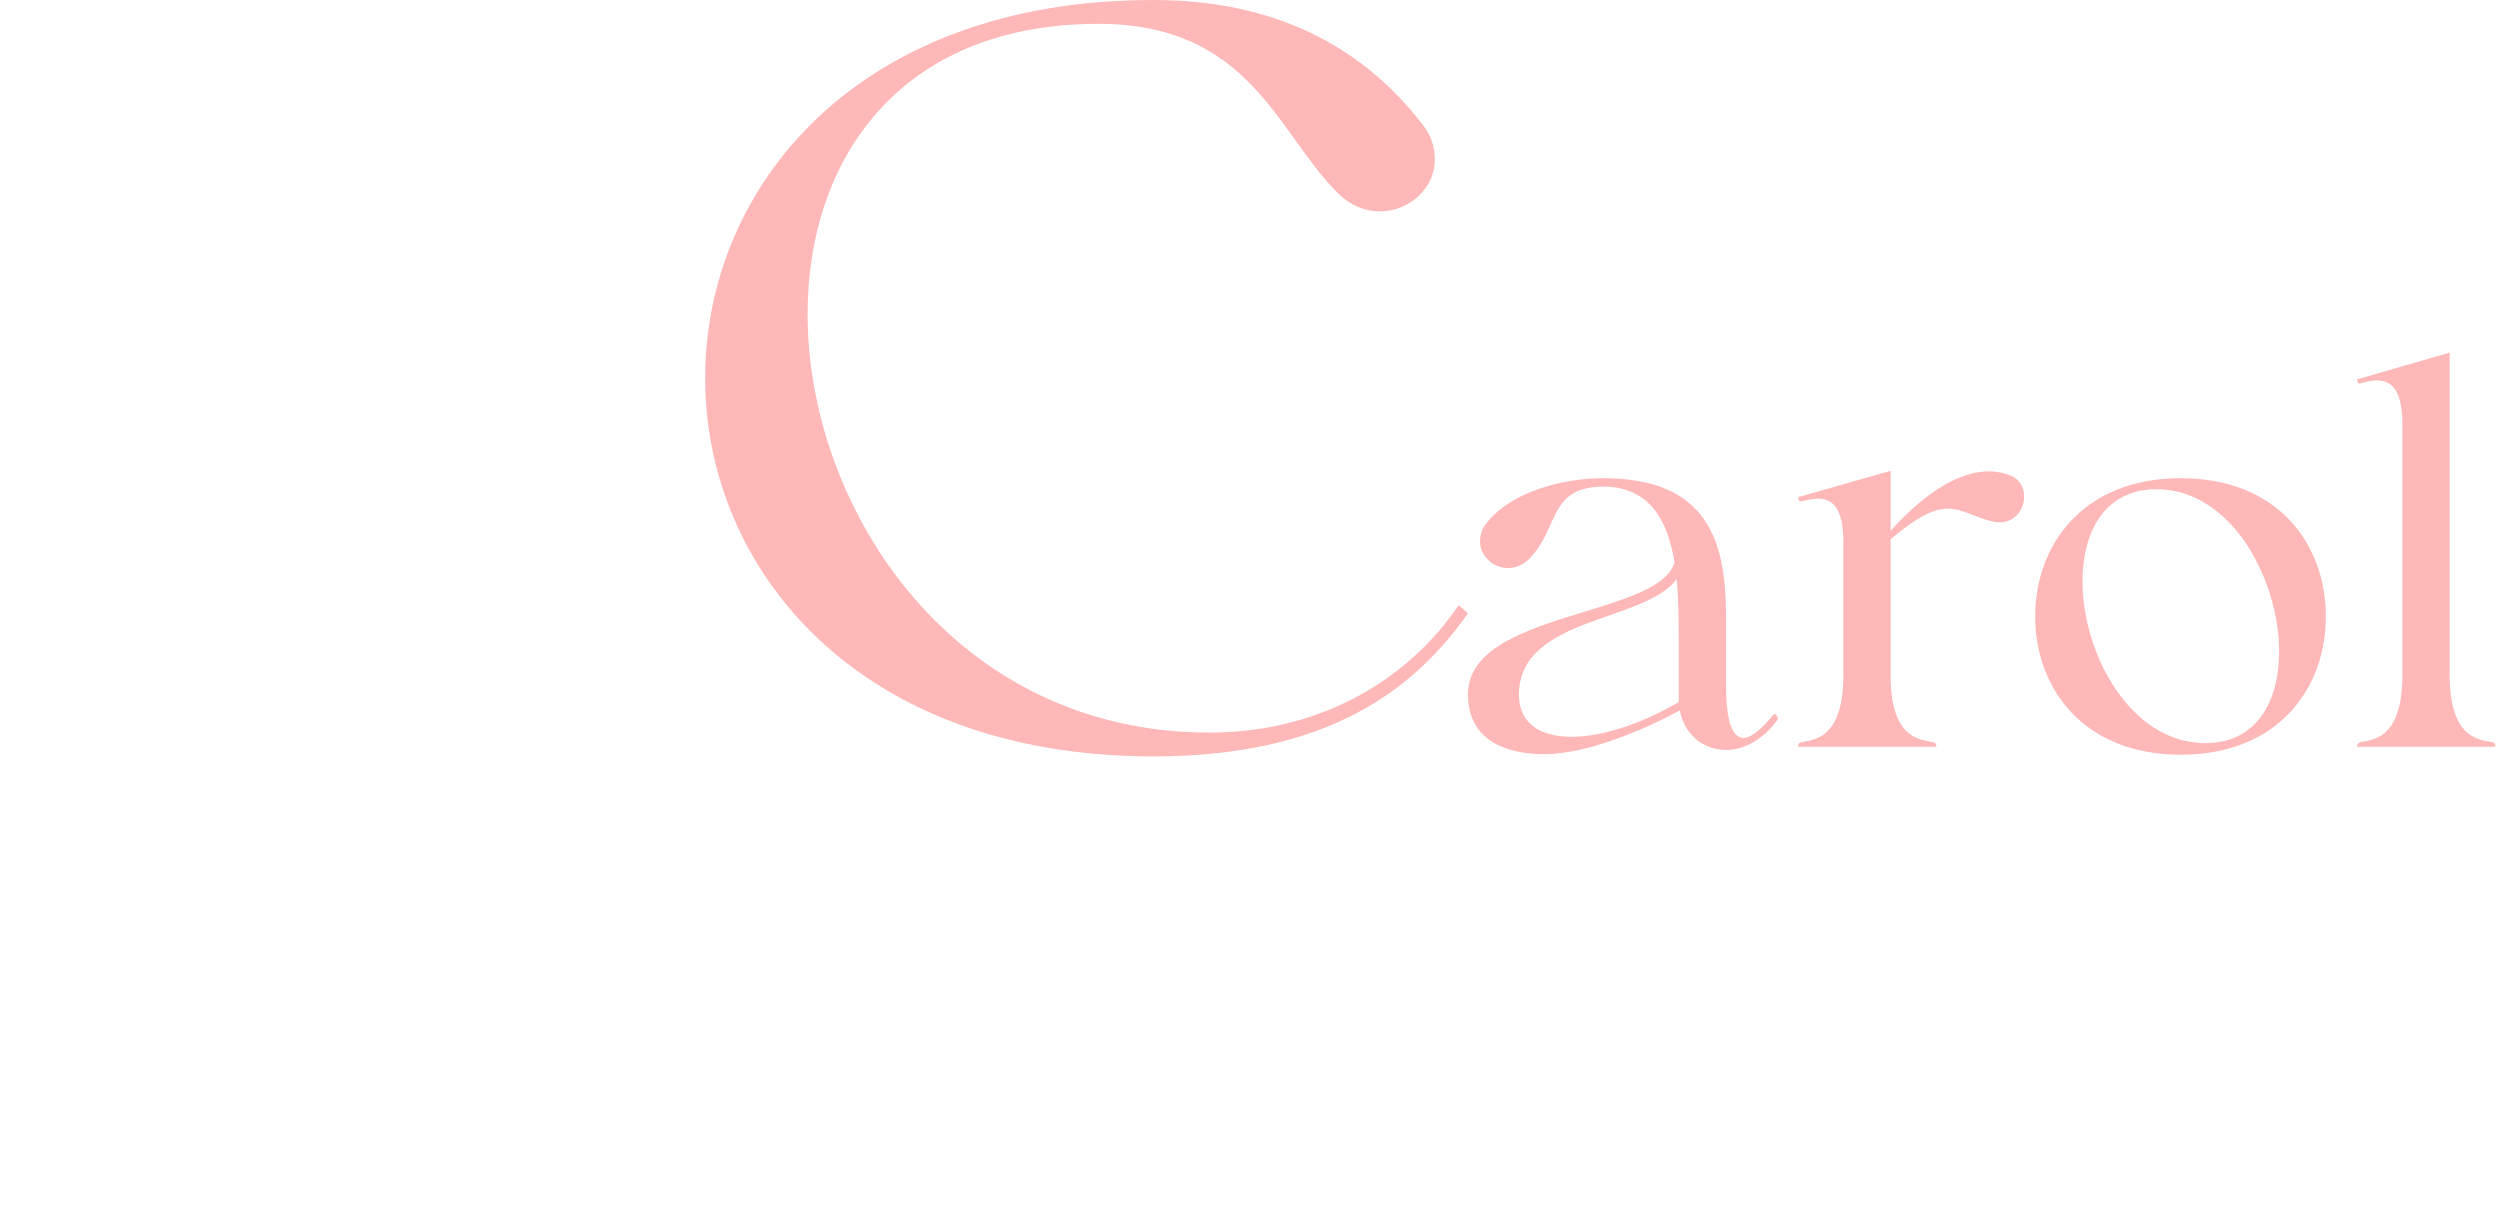<svg width="390" height="190" viewBox="0 0 390 190" fill="none" xmlns="http://www.w3.org/2000/svg">
<path d="M269.262 96.246V106.906C269.262 112.728 270.328 115.106 271.968 115.106C273.198 115.106 274.756 113.794 276.56 111.58C276.97 111.17 277.134 111.58 277.134 111.58L277.38 112.154C275.002 115.516 271.968 116.992 269.262 116.992C265.818 116.992 262.784 114.696 262.046 110.842C256.552 113.794 247.614 117.648 240.89 117.648C235.478 117.648 229 115.844 229 108.3C229 95.344 258.848 96.246 261.226 87.718C260.16 81.158 257.29 75.746 249.746 75.91C241.546 76.156 243.186 82.47 238.594 87.144C237.528 88.21 236.38 88.62 235.232 88.62C232.936 88.62 230.886 86.734 230.886 84.438C230.886 83.536 231.132 82.552 231.87 81.65C235.724 76.648 243.924 74.598 250.074 74.598C266.638 74.598 269.262 84.684 269.262 96.246ZM261.882 100.264C261.882 97.148 261.882 93.704 261.554 90.342C256.552 97.148 236.954 96.164 236.954 108.382C236.954 112.728 240.152 114.942 245.154 114.942C249.664 114.942 255.65 113.138 261.882 109.53V100.264Z" fill="#FFB8B8"/>
<path d="M287.562 105.348V84.52C287.562 78.862 285.594 77.796 283.626 77.796C282.56 77.796 281.576 78.124 280.838 78.206C280.51 78.124 280.51 77.55 280.51 77.55L294.942 73.45V82.798C299.452 77.796 304.946 73.532 310.276 73.532C311.26 73.532 312.244 73.696 313.228 74.024C315.032 74.598 315.77 75.992 315.77 77.468C315.77 79.764 313.884 82.142 310.686 81.322C307.98 80.666 306.176 79.354 303.88 79.354C301.748 79.354 299.206 80.502 294.942 84.11V106.168C295.188 115.844 300.19 115.352 301.748 115.844C302.076 115.926 302.076 116.5 302.076 116.5H280.51C280.51 116.5 280.51 115.926 280.838 115.844C282.396 115.352 287.562 115.844 287.562 105.348Z" fill="#FFB8B8"/>
<path d="M336.432 76.32C328.396 76.32 324.87 82.88 324.87 90.67C324.87 101.986 332.332 115.926 344.058 115.926C352.012 115.926 355.538 109.448 355.538 101.658C355.538 90.342 348.076 76.32 336.432 76.32ZM317.49 96.164C317.49 85.012 324.952 74.598 340.204 74.598C355.538 74.598 362.836 85.094 362.836 96.164C362.836 107.316 355.456 117.73 340.204 117.73C324.87 117.73 317.49 107.234 317.49 96.164Z" fill="#FFB8B8"/>
<path d="M374.769 105.348V66.152C374.769 60.494 372.801 59.346 370.833 59.346C369.767 59.346 368.783 59.674 368.045 59.838C367.717 59.756 367.717 59.182 367.717 59.182L382.149 55V105.348C382.149 115.844 387.397 115.352 388.955 115.844C389.283 115.926 389.283 116.5 389.283 116.5H367.717C367.717 116.5 367.717 115.926 368.045 115.844C369.603 115.352 374.769 115.844 374.769 105.348Z" fill="#FFB8B8"/>
<path d="M188.634 114.282C206.879 114.282 220.281 105.23 227.547 94.4L229 95.693C220.442 107.816 206.879 118 179.915 118C133.412 118 110 88.419 110 59C110 29.419 133.412 0 179.915 0C199.936 0 213.176 8.082 221.896 19.397C223.349 21.175 223.833 23.115 223.833 24.893C223.833 29.419 219.796 32.975 215.275 32.975C213.015 32.975 210.754 32.167 208.655 30.066C199.29 20.852 195.092 3.718 171.357 3.718C140.194 3.718 125.985 25.055 125.985 48.978C125.985 79.529 148.913 114.282 188.634 114.282Z" fill="#FFB8B8"/>
</svg>
